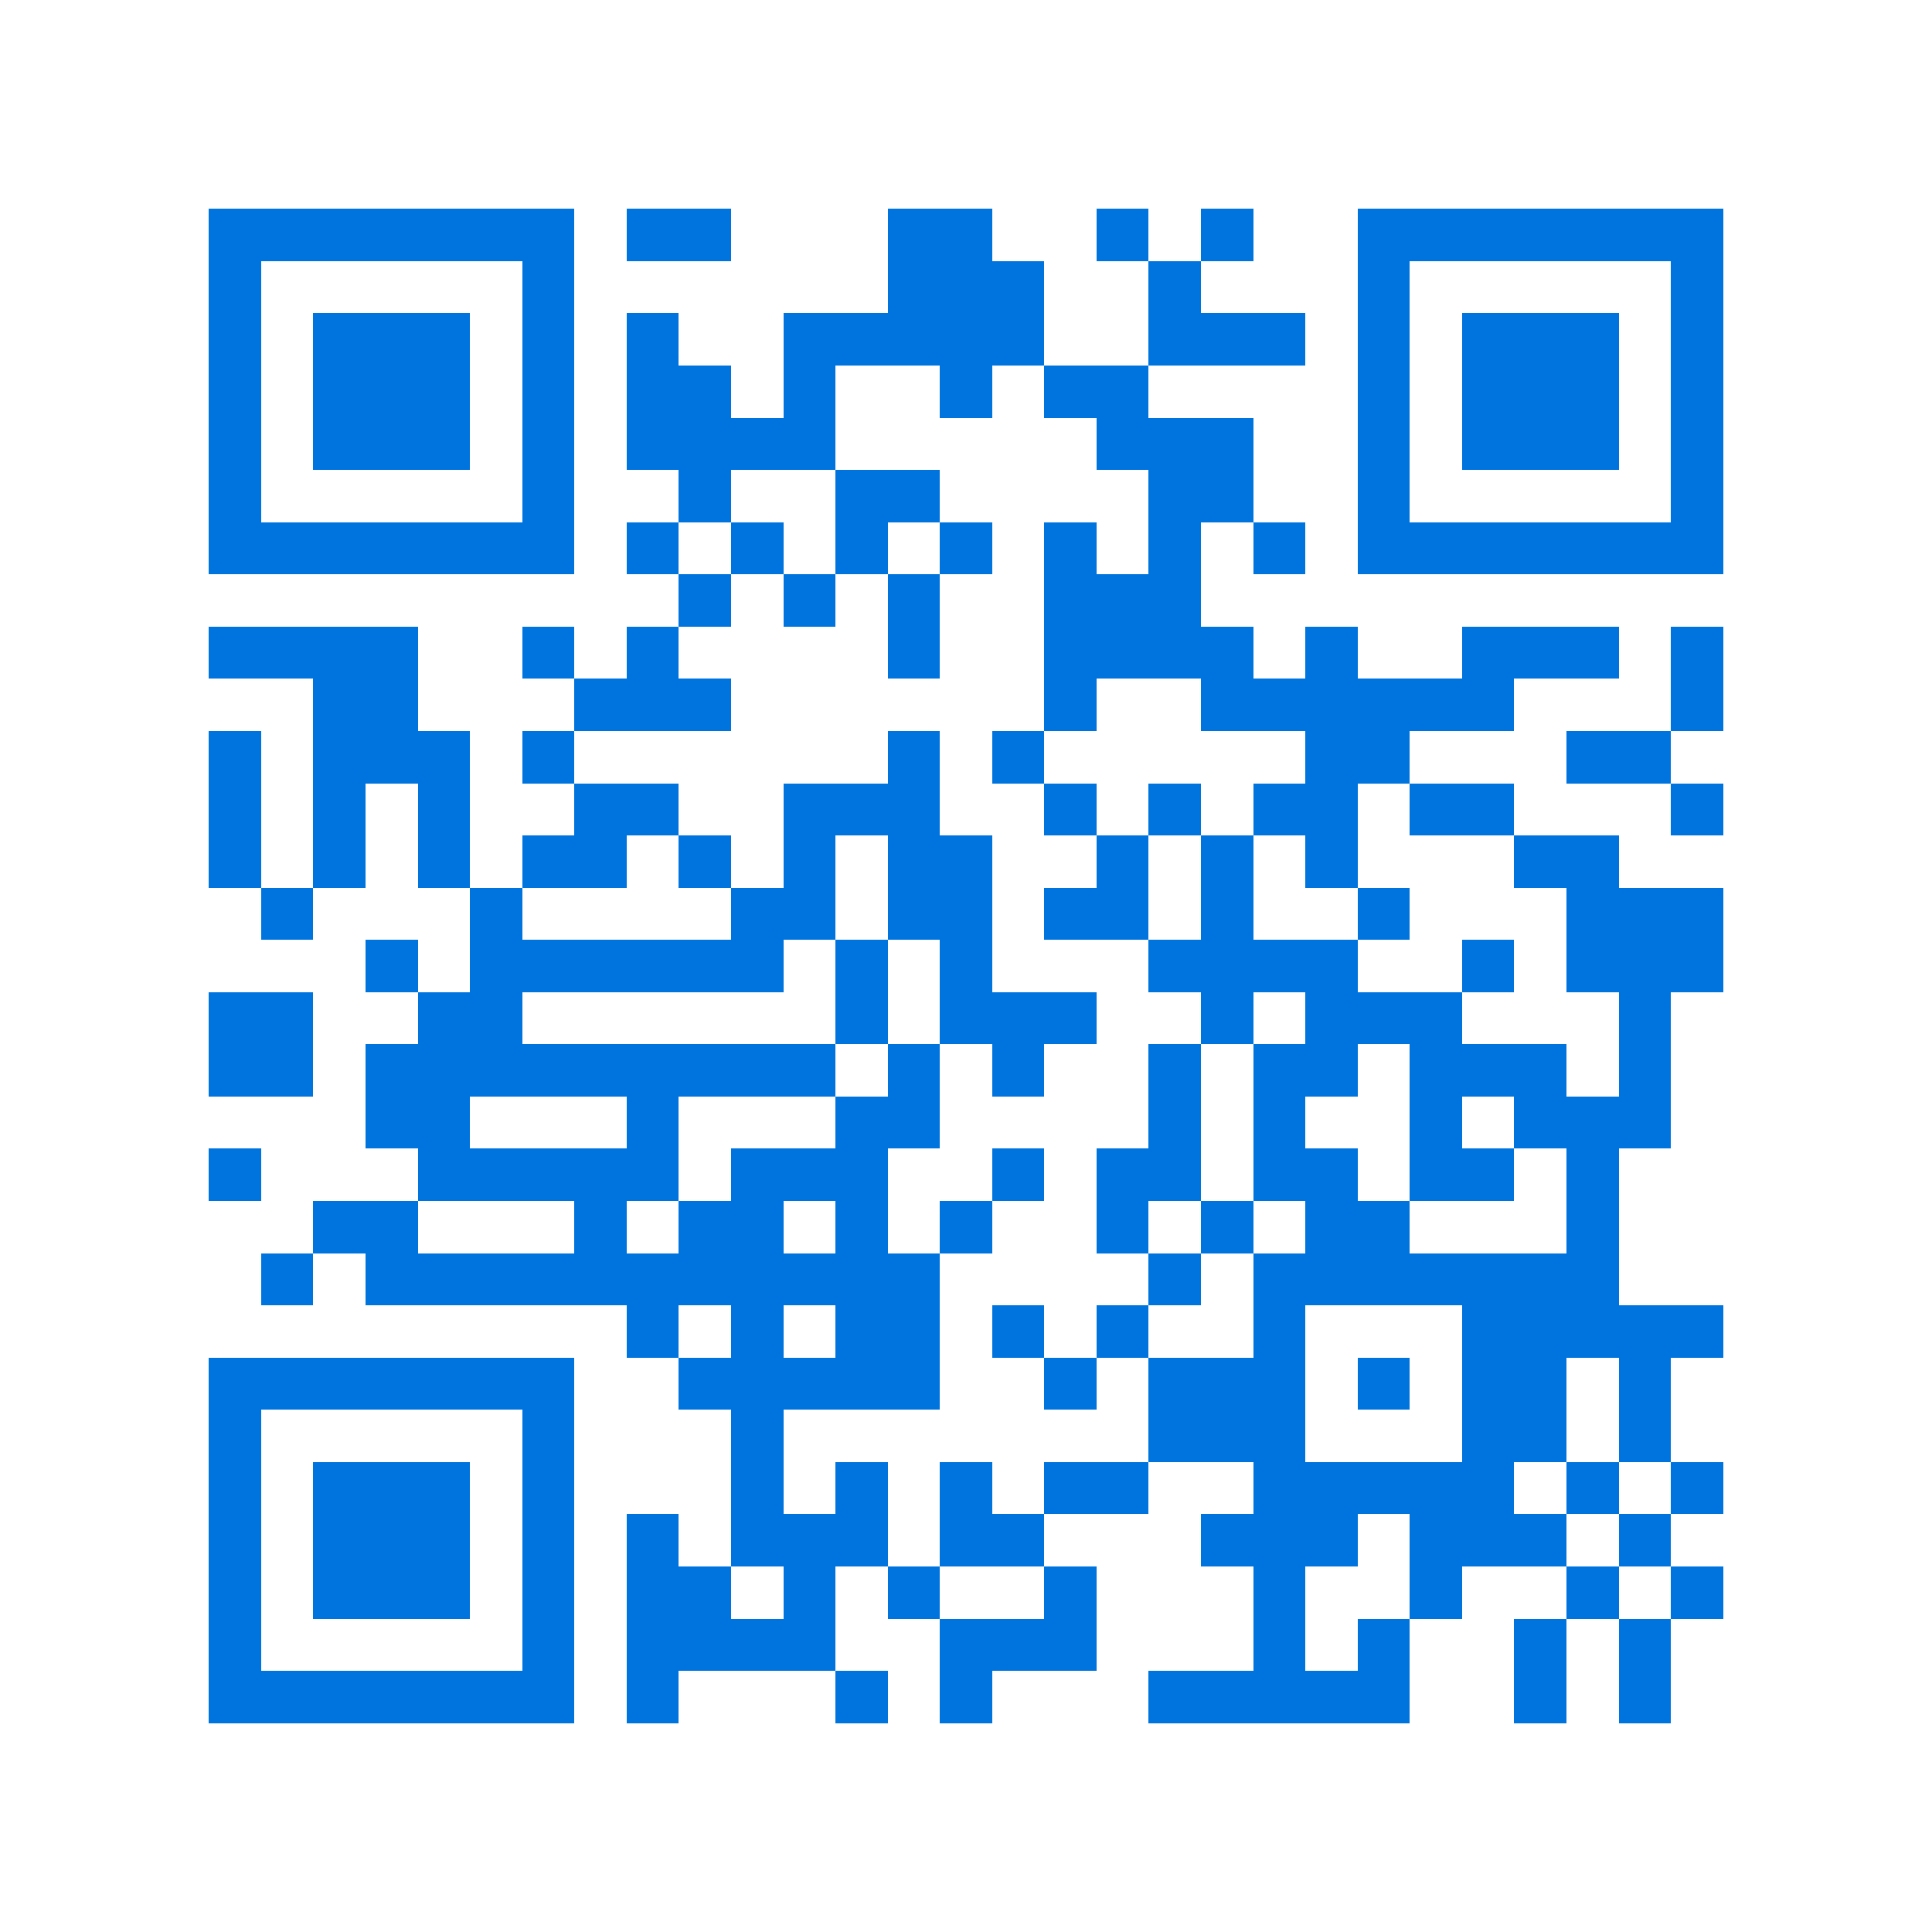 <svg xmlns="http://www.w3.org/2000/svg" viewBox="0 0 37 37" shape-rendering="crispEdges"><path fill="#ffffff" d="M0 0h37v37H0z"/><path stroke="#0074de" d="M4 4.5h7m1 0h2m3 0h2m2 0h1m1 0h1m2 0h7M4 5.5h1m5 0h1m6 0h3m2 0h1m3 0h1m5 0h1M4 6.5h1m1 0h3m1 0h1m1 0h1m2 0h5m2 0h3m1 0h1m1 0h3m1 0h1M4 7.5h1m1 0h3m1 0h1m1 0h2m1 0h1m2 0h1m1 0h2m4 0h1m1 0h3m1 0h1M4 8.5h1m1 0h3m1 0h1m1 0h4m5 0h3m2 0h1m1 0h3m1 0h1M4 9.5h1m5 0h1m2 0h1m2 0h2m4 0h2m2 0h1m5 0h1M4 10.5h7m1 0h1m1 0h1m1 0h1m1 0h1m1 0h1m1 0h1m1 0h1m1 0h7M13 11.5h1m1 0h1m1 0h1m2 0h3M4 12.5h4m2 0h1m1 0h1m4 0h1m2 0h4m1 0h1m2 0h3m1 0h1M6 13.5h2m3 0h3m6 0h1m2 0h6m3 0h1M4 14.5h1m1 0h3m1 0h1m6 0h1m1 0h1m5 0h2m3 0h2M4 15.5h1m1 0h1m1 0h1m2 0h2m2 0h3m2 0h1m1 0h1m1 0h2m1 0h2m3 0h1M4 16.5h1m1 0h1m1 0h1m1 0h2m1 0h1m1 0h1m1 0h2m2 0h1m1 0h1m1 0h1m3 0h2M5 17.5h1m3 0h1m4 0h2m1 0h2m1 0h2m1 0h1m2 0h1m3 0h3M7 18.5h1m1 0h6m1 0h1m1 0h1m3 0h4m2 0h1m1 0h3M4 19.5h2m2 0h2m6 0h1m1 0h3m2 0h1m1 0h3m3 0h1M4 20.5h2m1 0h9m1 0h1m1 0h1m2 0h1m1 0h2m1 0h3m1 0h1M7 21.5h2m3 0h1m3 0h2m4 0h1m1 0h1m2 0h1m1 0h3M4 22.5h1m3 0h5m1 0h3m2 0h1m1 0h2m1 0h2m1 0h2m1 0h1M6 23.5h2m3 0h1m1 0h2m1 0h1m1 0h1m2 0h1m1 0h1m1 0h2m3 0h1M5 24.5h1m1 0h11m4 0h1m1 0h7M12 25.5h1m1 0h1m1 0h2m1 0h1m1 0h1m2 0h1m3 0h5M4 26.5h7m2 0h5m2 0h1m1 0h3m1 0h1m1 0h2m1 0h1M4 27.5h1m5 0h1m3 0h1m7 0h3m3 0h2m1 0h1M4 28.5h1m1 0h3m1 0h1m3 0h1m1 0h1m1 0h1m1 0h2m2 0h5m1 0h1m1 0h1M4 29.5h1m1 0h3m1 0h1m1 0h1m1 0h3m1 0h2m3 0h3m1 0h3m1 0h1M4 30.5h1m1 0h3m1 0h1m1 0h2m1 0h1m1 0h1m2 0h1m3 0h1m2 0h1m2 0h1m1 0h1M4 31.5h1m5 0h1m1 0h4m2 0h3m3 0h1m1 0h1m2 0h1m1 0h1M4 32.5h7m1 0h1m3 0h1m1 0h1m3 0h5m2 0h1m1 0h1"/></svg>
